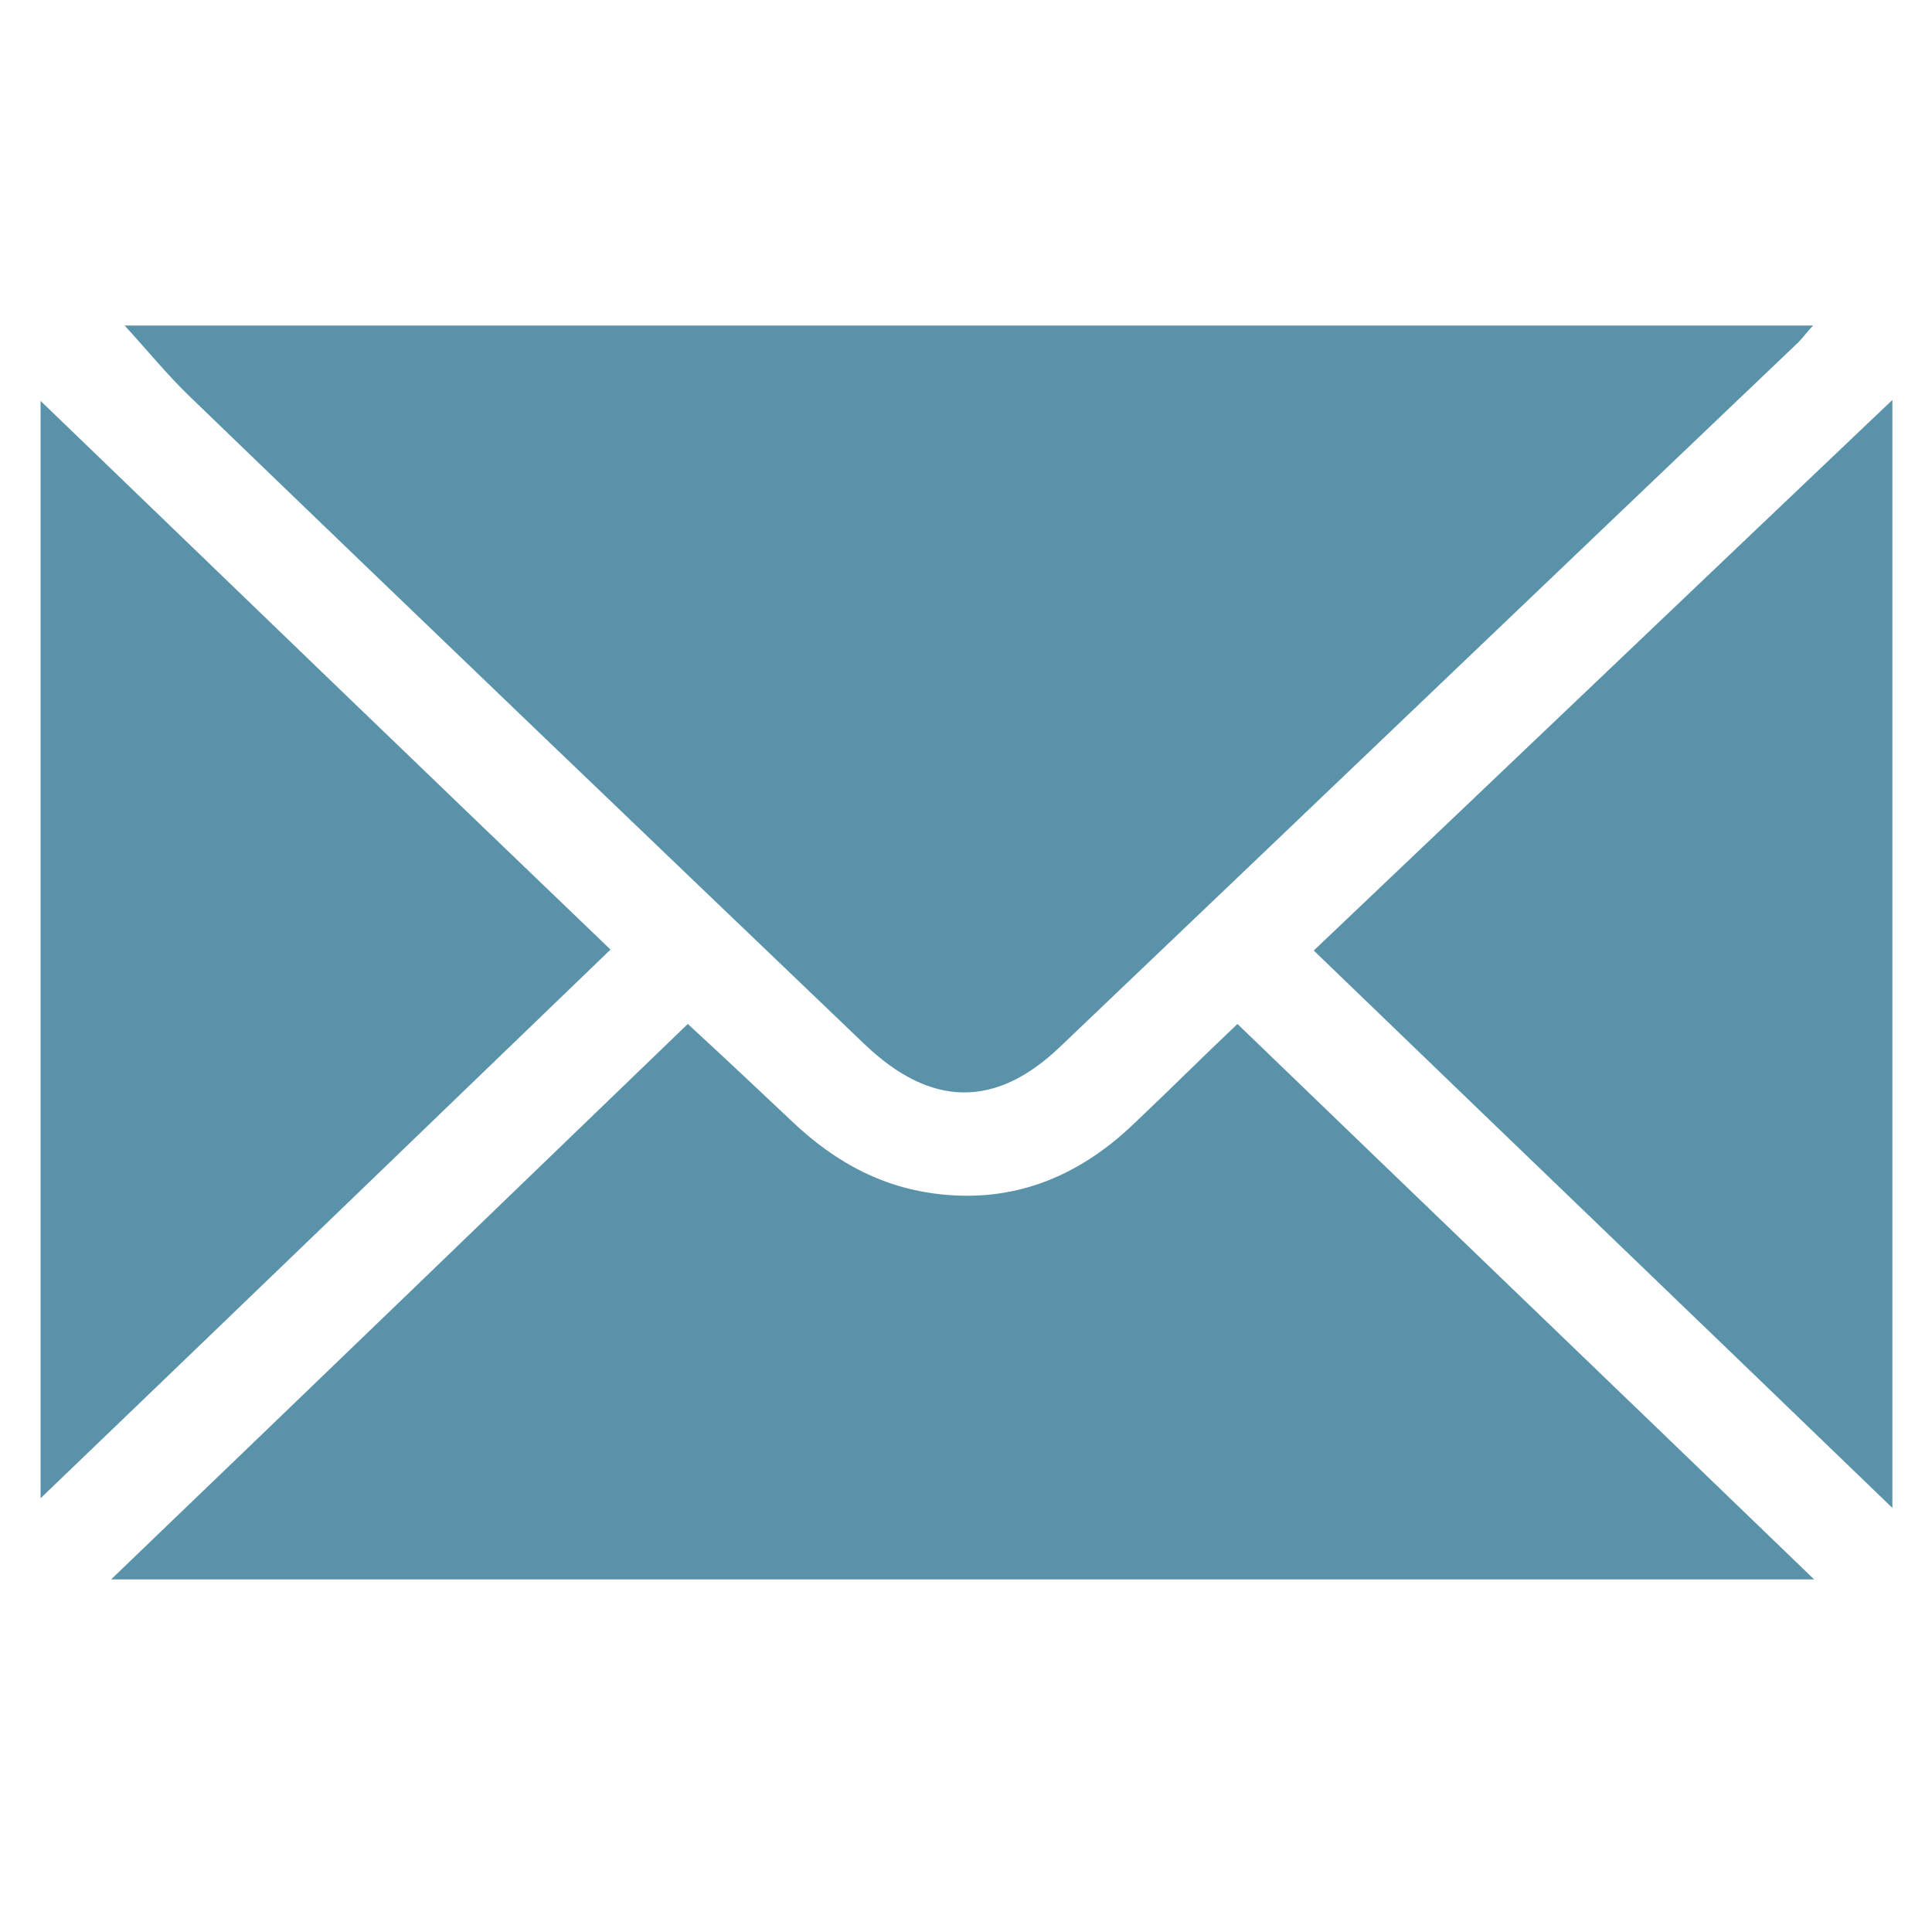 <?xml version="1.0" encoding="UTF-8"?>
<svg xmlns="http://www.w3.org/2000/svg" version="1.1" viewBox="0 0 20 20">
  <defs>
    <style>
      .cls-1 {
        fill: #5a93a9;
      }
    </style>
  </defs>
  <!-- Generator: Adobe Illustrator 28.7.2, SVG Export Plug-In . SVG Version: 1.2.0 Build 154)  -->
  <g>
    <g id="Layer_1">
      <path class="cls-1" d="M1.29,3.37h17.48c-.07.07-.1.12-.15.17-2.55,2.43-5.1,4.87-7.65,7.3-.66.63-1.33.63-2.02-.03-2.33-2.23-4.66-4.46-6.98-6.7-.24-.23-.45-.49-.68-.74Z"/>
      <path class="cls-1" d="M7.12,10.6c.37.34.72.67,1.07,1,.46.44.98.72,1.62.77.74.06,1.37-.21,1.91-.72.36-.34.71-.69,1.09-1.05,1.98,1.91,3.96,3.81,5.97,5.75H1.15c2.01-1.93,3.98-3.83,5.97-5.75Z"/>
      <path class="cls-1" d="M19.59,4.14v11.47c-2.01-1.94-3.99-3.84-5.99-5.77,1.99-1.89,3.97-3.78,5.99-5.7Z"/>
      <path class="cls-1" d="M.42,4.15c1.98,1.91,3.93,3.79,5.9,5.68-1.96,1.89-3.91,3.77-5.9,5.68V4.15Z"/>
    </g>
  </g>
</svg>